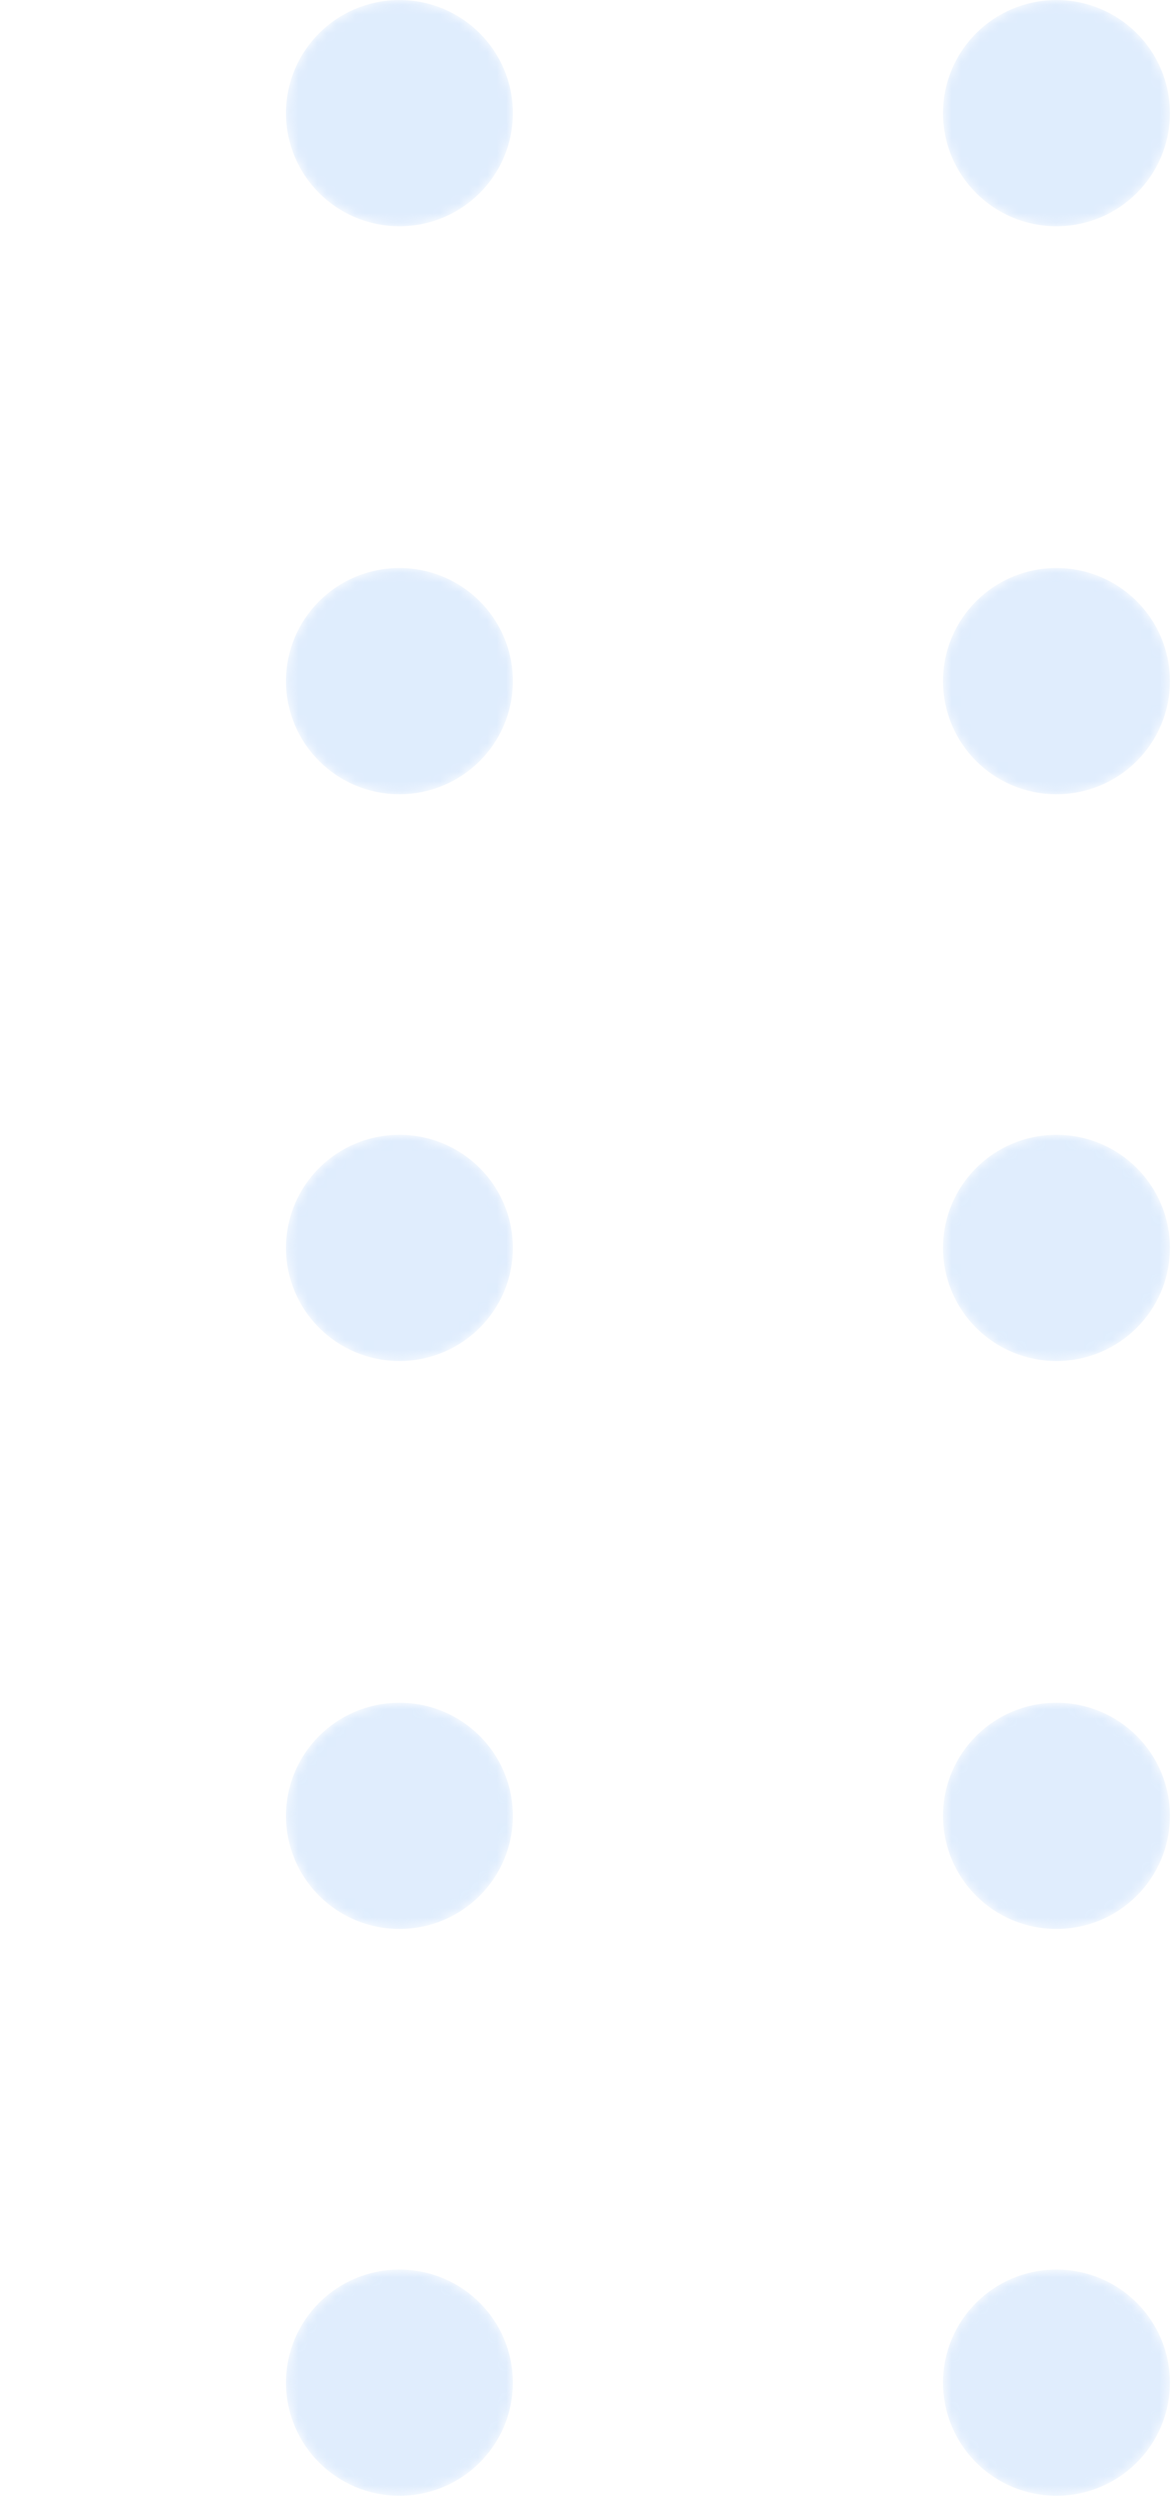 <svg width="124" height="264" viewBox="0 0 124 264" fill="none" xmlns="http://www.w3.org/2000/svg">
<g opacity="0.3">
<mask id="mask0_194_13139" style="mask-type:alpha" maskUnits="userSpaceOnUse" x="30" y="0" width="25" height="24">
<path d="M42.192 23.892C48.809 23.892 54.174 18.544 54.174 11.946C54.174 5.348 48.809 0 42.192 0C35.574 0 30.209 5.348 30.209 11.946C30.209 18.544 35.574 23.892 42.192 23.892Z" fill="url(#paint0_linear_194_13139)"/>
</mask>
<g mask="url(#mask0_194_13139)">
<path d="M42.188 23.896C48.806 23.896 54.17 18.548 54.17 11.95C54.17 5.352 48.806 0.004 42.188 0.004C35.57 0.004 30.205 5.352 30.205 11.95C30.205 18.548 35.57 23.896 42.188 23.896Z" fill="url(#paint1_linear_194_13139)"/>
</g>
<mask id="mask1_194_13139" style="mask-type:alpha" maskUnits="userSpaceOnUse" x="99" y="0" width="25" height="24">
<path d="M111.582 23.892C118.2 23.892 123.565 18.544 123.565 11.946C123.565 5.348 118.2 0 111.582 0C104.964 0 99.6 5.348 99.6 11.946C99.6 18.544 104.964 23.892 111.582 23.892Z" fill="url(#paint2_linear_194_13139)"/>
</mask>
<g mask="url(#mask1_194_13139)">
<path d="M111.584 23.896C118.202 23.896 123.567 18.548 123.567 11.95C123.567 5.352 118.202 0.004 111.584 0.004C104.966 0.004 99.602 5.352 99.602 11.95C99.602 18.548 104.966 23.896 111.584 23.896Z" fill="url(#paint3_linear_194_13139)"/>
</g>
<mask id="mask2_194_13139" style="mask-type:alpha" maskUnits="userSpaceOnUse" x="30" y="59" width="25" height="25">
<path d="M42.192 83.888C48.809 83.888 54.174 78.54 54.174 71.942C54.174 65.344 48.809 59.996 42.192 59.996C35.574 59.996 30.209 65.344 30.209 71.942C30.209 78.54 35.574 83.888 42.192 83.888Z" fill="url(#paint4_linear_194_13139)"/>
</mask>
<g mask="url(#mask2_194_13139)">
<path d="M42.188 83.88C48.806 83.88 54.17 78.532 54.17 71.934C54.17 65.337 48.806 59.988 42.188 59.988C35.57 59.988 30.205 65.337 30.205 71.934C30.205 78.532 35.57 83.88 42.188 83.88Z" fill="url(#paint5_linear_194_13139)"/>
</g>
<mask id="mask3_194_13139" style="mask-type:alpha" maskUnits="userSpaceOnUse" x="99" y="59" width="25" height="25">
<path d="M111.582 83.888C118.2 83.888 123.565 78.54 123.565 71.942C123.565 65.344 118.2 59.996 111.582 59.996C104.964 59.996 99.6 65.344 99.6 71.942C99.6 78.54 104.964 83.888 111.582 83.888Z" fill="url(#paint6_linear_194_13139)"/>
</mask>
<g mask="url(#mask3_194_13139)">
<path d="M111.584 83.88C118.202 83.88 123.567 78.532 123.567 71.934C123.567 65.337 118.202 59.988 111.584 59.988C104.966 59.988 99.602 65.337 99.602 71.934C99.602 78.532 104.966 83.88 111.584 83.88Z" fill="url(#paint7_linear_194_13139)"/>
</g>
<mask id="mask4_194_13139" style="mask-type:alpha" maskUnits="userSpaceOnUse" x="30" y="119" width="25" height="25">
<path d="M42.192 143.736C48.809 143.736 54.174 138.388 54.174 131.79C54.174 125.192 48.809 119.844 42.192 119.844C35.574 119.844 30.209 125.192 30.209 131.79C30.209 138.388 35.574 143.736 42.192 143.736Z" fill="url(#paint8_linear_194_13139)"/>
</mask>
<g mask="url(#mask4_194_13139)">
<path d="M42.188 143.736C48.806 143.736 54.17 138.388 54.17 131.79C54.17 125.192 48.806 119.844 42.188 119.844C35.57 119.844 30.205 125.192 30.205 131.79C30.205 138.388 35.57 143.736 42.188 143.736Z" fill="url(#paint9_linear_194_13139)"/>
</g>
<mask id="mask5_194_13139" style="mask-type:alpha" maskUnits="userSpaceOnUse" x="99" y="119" width="25" height="25">
<path d="M111.582 143.736C118.2 143.736 123.565 138.388 123.565 131.79C123.565 125.192 118.2 119.844 111.582 119.844C104.964 119.844 99.6 125.192 99.6 131.79C99.6 138.388 104.964 143.736 111.582 143.736Z" fill="url(#paint10_linear_194_13139)"/>
</mask>
<g mask="url(#mask5_194_13139)">
<path d="M111.584 143.736C118.202 143.736 123.567 138.388 123.567 131.79C123.567 125.192 118.202 119.844 111.584 119.844C104.966 119.844 99.602 125.192 99.602 131.79C99.602 138.388 104.966 143.736 111.584 143.736Z" fill="url(#paint11_linear_194_13139)"/>
</g>
<mask id="mask6_194_13139" style="mask-type:alpha" maskUnits="userSpaceOnUse" x="30" y="179" width="25" height="25">
<path d="M42.192 203.709C48.809 203.709 54.174 198.36 54.174 191.762C54.174 185.165 48.809 179.816 42.192 179.816C35.574 179.816 30.209 185.165 30.209 191.762C30.209 198.36 35.574 203.709 42.192 203.709Z" fill="url(#paint12_linear_194_13139)"/>
</mask>
<g mask="url(#mask6_194_13139)">
<path d="M42.188 203.716C48.806 203.716 54.17 198.368 54.17 191.77C54.17 185.173 48.806 179.824 42.188 179.824C35.57 179.824 30.205 185.173 30.205 191.77C30.205 198.368 35.57 203.716 42.188 203.716Z" fill="url(#paint13_linear_194_13139)"/>
</g>
<mask id="mask7_194_13139" style="mask-type:alpha" maskUnits="userSpaceOnUse" x="99" y="179" width="25" height="25">
<path d="M111.582 203.709C118.2 203.709 123.565 198.36 123.565 191.762C123.565 185.165 118.2 179.816 111.582 179.816C104.964 179.816 99.6 185.165 99.6 191.762C99.6 198.36 104.964 203.709 111.582 203.709Z" fill="url(#paint14_linear_194_13139)"/>
</mask>
<g mask="url(#mask7_194_13139)">
<path d="M111.584 203.716C118.202 203.716 123.567 198.368 123.567 191.77C123.567 185.173 118.202 179.824 111.584 179.824C104.966 179.824 99.602 185.173 99.602 191.77C99.602 198.368 104.966 203.716 111.584 203.716Z" fill="url(#paint15_linear_194_13139)"/>
</g>
<mask id="mask8_194_13139" style="mask-type:alpha" maskUnits="userSpaceOnUse" x="30" y="239" width="25" height="25">
<path d="M42.192 263.58C48.809 263.58 54.174 258.231 54.174 251.634C54.174 245.036 48.809 239.688 42.192 239.688C35.574 239.688 30.209 245.036 30.209 251.634C30.209 258.231 35.574 263.58 42.192 263.58Z" fill="url(#paint16_linear_194_13139)"/>
</mask>
<g mask="url(#mask8_194_13139)">
<path d="M42.188 263.576C48.806 263.576 54.17 258.227 54.17 251.63C54.17 245.032 48.806 239.684 42.188 239.684C35.57 239.684 30.205 245.032 30.205 251.63C30.205 258.227 35.57 263.576 42.188 263.576Z" fill="url(#paint17_linear_194_13139)"/>
</g>
<mask id="mask9_194_13139" style="mask-type:alpha" maskUnits="userSpaceOnUse" x="99" y="239" width="25" height="25">
<path d="M111.582 263.58C118.2 263.58 123.565 258.231 123.565 251.634C123.565 245.036 118.2 239.688 111.582 239.688C104.964 239.688 99.6 245.036 99.6 251.634C99.6 258.231 104.964 263.58 111.582 263.58Z" fill="url(#paint18_linear_194_13139)"/>
</mask>
<g mask="url(#mask9_194_13139)">
<path d="M111.584 263.576C118.202 263.576 123.567 258.227 123.567 251.63C123.567 245.032 118.202 239.684 111.584 239.684C104.966 239.684 99.602 245.032 99.602 251.63C99.602 258.227 104.966 263.576 111.584 263.576Z" fill="url(#paint19_linear_194_13139)"/>
</g>
</g>
<defs>
<linearGradient id="paint0_linear_194_13139" x1="128.221" y1="229.778" x2="-35.419" y2="-186.886" gradientUnits="userSpaceOnUse">
<stop/>
<stop offset="1" stop-color="white"/>
</linearGradient>
<linearGradient id="paint1_linear_194_13139" x1="128.217" y1="229.782" x2="-35.423" y2="-186.882" gradientUnits="userSpaceOnUse">
<stop stop-color="#97C3F9"/>
<stop offset="1" stop-color="#93C1F9"/>
</linearGradient>
<linearGradient id="paint2_linear_194_13139" x1="188.269" y1="206.191" x2="24.628" y2="-210.473" gradientUnits="userSpaceOnUse">
<stop/>
<stop offset="1" stop-color="white"/>
</linearGradient>
<linearGradient id="paint3_linear_194_13139" x1="188.271" y1="206.195" x2="24.63" y2="-210.469" gradientUnits="userSpaceOnUse">
<stop stop-color="#97C3F9"/>
<stop offset="1" stop-color="#93C1F9"/>
</linearGradient>
<linearGradient id="paint4_linear_194_13139" x1="107.727" y1="237.842" x2="-55.911" y2="-178.819" gradientUnits="userSpaceOnUse">
<stop/>
<stop offset="1" stop-color="white"/>
</linearGradient>
<linearGradient id="paint5_linear_194_13139" x1="107.723" y1="237.834" x2="-55.915" y2="-178.827" gradientUnits="userSpaceOnUse">
<stop stop-color="#97C3F9"/>
<stop offset="1" stop-color="#93C1F9"/>
</linearGradient>
<linearGradient id="paint6_linear_194_13139" x1="167.774" y1="214.256" x2="4.137" y2="-202.405" gradientUnits="userSpaceOnUse">
<stop/>
<stop offset="1" stop-color="white"/>
</linearGradient>
<linearGradient id="paint7_linear_194_13139" x1="167.776" y1="214.248" x2="4.139" y2="-202.413" gradientUnits="userSpaceOnUse">
<stop stop-color="#97C3F9"/>
<stop offset="1" stop-color="#93C1F9"/>
</linearGradient>
<linearGradient id="paint8_linear_194_13139" x1="87.232" y1="245.885" x2="-76.408" y2="-170.779" gradientUnits="userSpaceOnUse">
<stop/>
<stop offset="1" stop-color="white"/>
</linearGradient>
<linearGradient id="paint9_linear_194_13139" x1="87.228" y1="245.885" x2="-76.412" y2="-170.779" gradientUnits="userSpaceOnUse">
<stop stop-color="#97C3F9"/>
<stop offset="1" stop-color="#93C1F9"/>
</linearGradient>
<linearGradient id="paint10_linear_194_13139" x1="147.28" y1="222.299" x2="-16.361" y2="-194.365" gradientUnits="userSpaceOnUse">
<stop/>
<stop offset="1" stop-color="white"/>
</linearGradient>
<linearGradient id="paint11_linear_194_13139" x1="147.282" y1="222.299" x2="-16.359" y2="-194.365" gradientUnits="userSpaceOnUse">
<stop stop-color="#97C3F9"/>
<stop offset="1" stop-color="#93C1F9"/>
</linearGradient>
<linearGradient id="paint12_linear_194_13139" x1="66.738" y1="253.927" x2="-96.903" y2="-162.736" gradientUnits="userSpaceOnUse">
<stop/>
<stop offset="1" stop-color="white"/>
</linearGradient>
<linearGradient id="paint13_linear_194_13139" x1="66.734" y1="253.935" x2="-96.906" y2="-162.729" gradientUnits="userSpaceOnUse">
<stop stop-color="#97C3F9"/>
<stop offset="1" stop-color="#93C1F9"/>
</linearGradient>
<linearGradient id="paint14_linear_194_13139" x1="126.785" y1="230.341" x2="-36.855" y2="-186.323" gradientUnits="userSpaceOnUse">
<stop/>
<stop offset="1" stop-color="white"/>
</linearGradient>
<linearGradient id="paint15_linear_194_13139" x1="126.787" y1="230.349" x2="-36.853" y2="-186.315" gradientUnits="userSpaceOnUse">
<stop stop-color="#97C3F9"/>
<stop offset="1" stop-color="#93C1F9"/>
</linearGradient>
<linearGradient id="paint16_linear_194_13139" x1="46.244" y1="261.992" x2="-117.397" y2="-154.671" gradientUnits="userSpaceOnUse">
<stop/>
<stop offset="1" stop-color="white"/>
</linearGradient>
<linearGradient id="paint17_linear_194_13139" x1="46.24" y1="261.989" x2="-117.401" y2="-154.675" gradientUnits="userSpaceOnUse">
<stop stop-color="#97C3F9"/>
<stop offset="1" stop-color="#93C1F9"/>
</linearGradient>
<linearGradient id="paint18_linear_194_13139" x1="106.291" y1="238.406" x2="-57.349" y2="-178.258" gradientUnits="userSpaceOnUse">
<stop/>
<stop offset="1" stop-color="white"/>
</linearGradient>
<linearGradient id="paint19_linear_194_13139" x1="106.293" y1="238.402" x2="-57.347" y2="-178.262" gradientUnits="userSpaceOnUse">
<stop stop-color="#97C3F9"/>
<stop offset="1" stop-color="#93C1F9"/>
</linearGradient>
</defs>
</svg>
